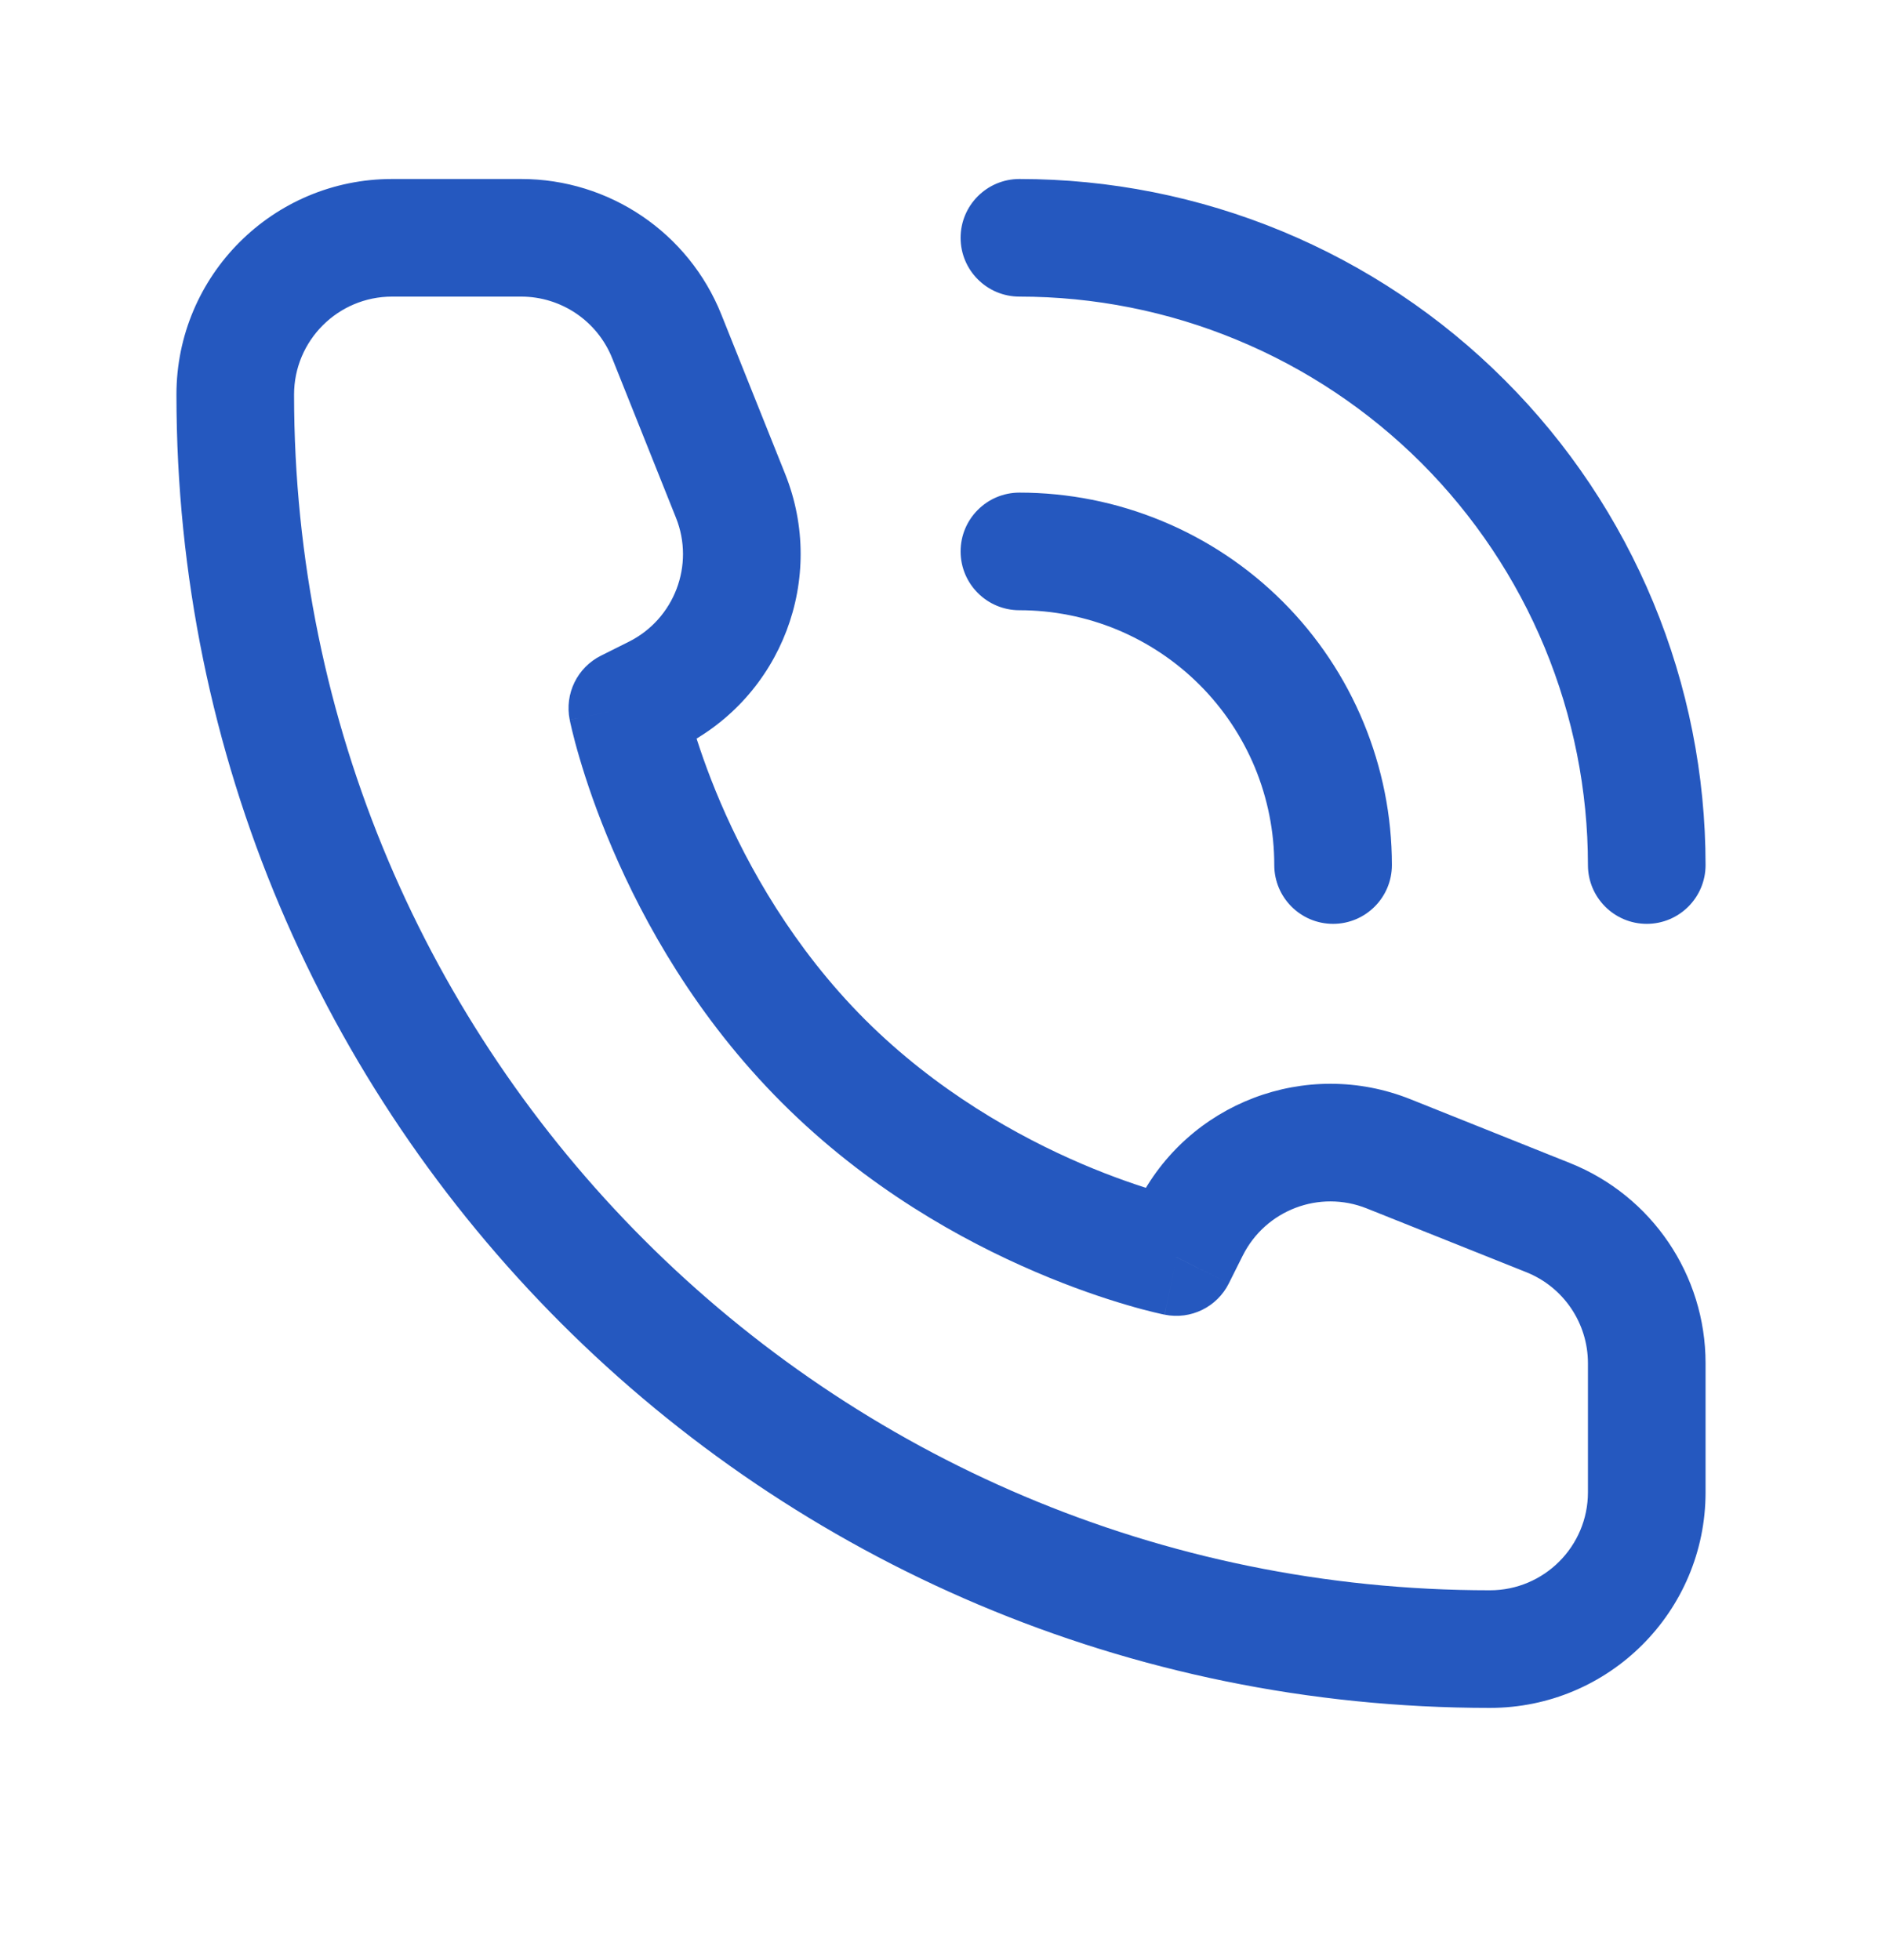 <svg width="24" height="25" viewBox="0 0 24 25" fill="none" xmlns="http://www.w3.org/2000/svg">
<path d="M15 16.033L14.853 16.768C15.185 16.835 15.52 16.671 15.671 16.368L15 16.033ZM8 9.033L7.665 8.362C7.362 8.513 7.198 8.848 7.265 9.18L8 9.033ZM8.354 8.856L8.689 9.527L8.689 9.527L8.354 8.856ZM9.317 6.324L10.013 6.046L9.317 6.324ZM8.503 4.29L7.807 4.569L8.503 4.29ZM19.743 15.53L19.464 16.226L19.743 15.53ZM17.709 14.716L17.987 14.02H17.987L17.709 14.716ZM15.177 15.679L15.848 16.014V16.014L15.177 15.679ZM16.25 11.033C16.25 11.447 16.586 11.783 17 11.783C17.414 11.783 17.75 11.447 17.75 11.033H16.25ZM16.695 9.502L17.388 9.215L16.695 9.502ZM14.531 7.337L14.818 6.645L14.531 7.337ZM13 6.283C12.586 6.283 12.25 6.619 12.25 7.033C12.25 7.447 12.586 7.783 13 7.783V6.283ZM20.25 11.033C20.25 11.447 20.586 11.783 21 11.783C21.414 11.783 21.75 11.447 21.75 11.033H20.25ZM20.391 7.971L21.084 7.684L20.391 7.971ZM16.061 3.642L16.349 2.949V2.949L16.061 3.642ZM13 2.283C12.586 2.283 12.25 2.619 12.25 3.033C12.25 3.447 12.586 3.783 13 3.783V2.283ZM20.25 17.387V19.033H21.75V17.387H20.25ZM5 3.783H6.646V2.283H5V3.783ZM15 16.033C15.147 15.297 15.147 15.298 15.148 15.298C15.148 15.298 15.148 15.298 15.148 15.298C15.148 15.298 15.148 15.298 15.148 15.298C15.149 15.298 15.149 15.298 15.149 15.298C15.149 15.298 15.148 15.298 15.147 15.297C15.145 15.297 15.14 15.296 15.133 15.294C15.119 15.291 15.097 15.286 15.066 15.279C15.004 15.264 14.91 15.239 14.79 15.204C14.548 15.133 14.202 15.018 13.795 14.844C12.98 14.494 11.944 13.916 11.03 13.003L9.97 14.063C11.056 15.15 12.27 15.822 13.205 16.222C13.673 16.423 14.077 16.558 14.367 16.643C14.511 16.686 14.629 16.716 14.711 16.736C14.753 16.746 14.786 16.754 14.81 16.759C14.822 16.762 14.831 16.764 14.838 16.765C14.842 16.766 14.845 16.767 14.848 16.767C14.849 16.767 14.85 16.768 14.851 16.768C14.851 16.768 14.851 16.768 14.852 16.768C14.852 16.768 14.852 16.768 14.852 16.768C14.853 16.768 14.853 16.768 15 16.033ZM11.03 13.003C10.117 12.089 9.539 11.053 9.189 10.238C9.015 9.831 8.9 9.485 8.829 9.243C8.793 9.123 8.769 9.029 8.754 8.967C8.747 8.936 8.742 8.914 8.738 8.9C8.737 8.893 8.736 8.888 8.735 8.886C8.735 8.885 8.735 8.884 8.735 8.884C8.735 8.884 8.735 8.884 8.735 8.885C8.735 8.885 8.735 8.885 8.735 8.885C8.735 8.885 8.735 8.885 8.735 8.885C8.735 8.886 8.735 8.886 8 9.033C7.265 9.18 7.265 9.18 7.265 9.181C7.265 9.181 7.265 9.181 7.265 9.181C7.265 9.181 7.265 9.182 7.265 9.182C7.265 9.183 7.265 9.184 7.266 9.185C7.266 9.188 7.267 9.191 7.268 9.194C7.269 9.202 7.271 9.211 7.274 9.223C7.279 9.247 7.287 9.28 7.297 9.322C7.317 9.405 7.347 9.521 7.39 9.666C7.475 9.956 7.61 10.36 7.811 10.828C8.211 11.762 8.883 12.977 9.97 14.063L11.03 13.003ZM8.335 9.704L8.689 9.527L8.019 8.185L7.665 8.362L8.335 9.704ZM10.013 6.046L9.199 4.012L7.807 4.569L8.62 6.603L10.013 6.046ZM20.021 14.834L17.987 14.02L17.43 15.413L19.464 16.226L20.021 14.834ZM14.506 15.344L14.329 15.697L15.671 16.368L15.848 16.014L14.506 15.344ZM17.987 14.02C16.659 13.489 15.146 14.064 14.506 15.344L15.848 16.014C16.139 15.433 16.826 15.171 17.43 15.413L17.987 14.02ZM8.689 9.527C9.969 8.887 10.544 7.374 10.013 6.046L8.62 6.603C8.862 7.206 8.6 7.894 8.019 8.185L8.689 9.527ZM6.646 3.783C7.157 3.783 7.617 4.094 7.807 4.569L9.199 4.012C8.782 2.968 7.77 2.283 6.646 2.283V3.783ZM21.75 17.387C21.75 16.262 21.065 15.251 20.021 14.834L19.464 16.226C19.939 16.416 20.25 16.876 20.25 17.387H21.75ZM19 20.283C10.578 20.283 3.75 13.455 3.75 5.033H2.25C2.25 14.284 9.749 21.783 19 21.783V20.283ZM19 21.783C20.519 21.783 21.75 20.552 21.75 19.033H20.25C20.25 19.723 19.69 20.283 19 20.283V21.783ZM3.75 5.033C3.75 4.343 4.31 3.783 5 3.783V2.283C3.481 2.283 2.25 3.514 2.25 5.033H3.75ZM17.75 11.033C17.75 10.409 17.627 9.792 17.388 9.215L16.003 9.789C16.166 10.184 16.25 10.606 16.25 11.033H17.75ZM17.388 9.215C17.15 8.639 16.8 8.115 16.359 7.674L15.298 8.735C15.6 9.037 15.839 9.395 16.003 9.789L17.388 9.215ZM16.359 7.674C15.918 7.233 15.394 6.883 14.818 6.645L14.244 8.03C14.638 8.194 14.996 8.433 15.298 8.735L16.359 7.674ZM14.818 6.645C14.242 6.406 13.624 6.283 13 6.283V7.783C13.427 7.783 13.849 7.867 14.244 8.03L14.818 6.645ZM21.75 11.033C21.75 9.884 21.524 8.746 21.084 7.684L19.698 8.258C20.062 9.138 20.25 10.081 20.25 11.033H21.75ZM21.084 7.684C20.644 6.623 20 5.658 19.187 4.846L18.127 5.906C18.8 6.58 19.334 7.379 19.698 8.258L21.084 7.684ZM19.187 4.846C18.375 4.033 17.41 3.389 16.349 2.949L15.774 4.335C16.654 4.699 17.453 5.233 18.127 5.906L19.187 4.846ZM16.349 2.949C15.287 2.509 14.149 2.283 13 2.283V3.783C13.952 3.783 14.895 3.97 15.774 4.335L16.349 2.949Z" fill="#2558BF"/>
</svg>
